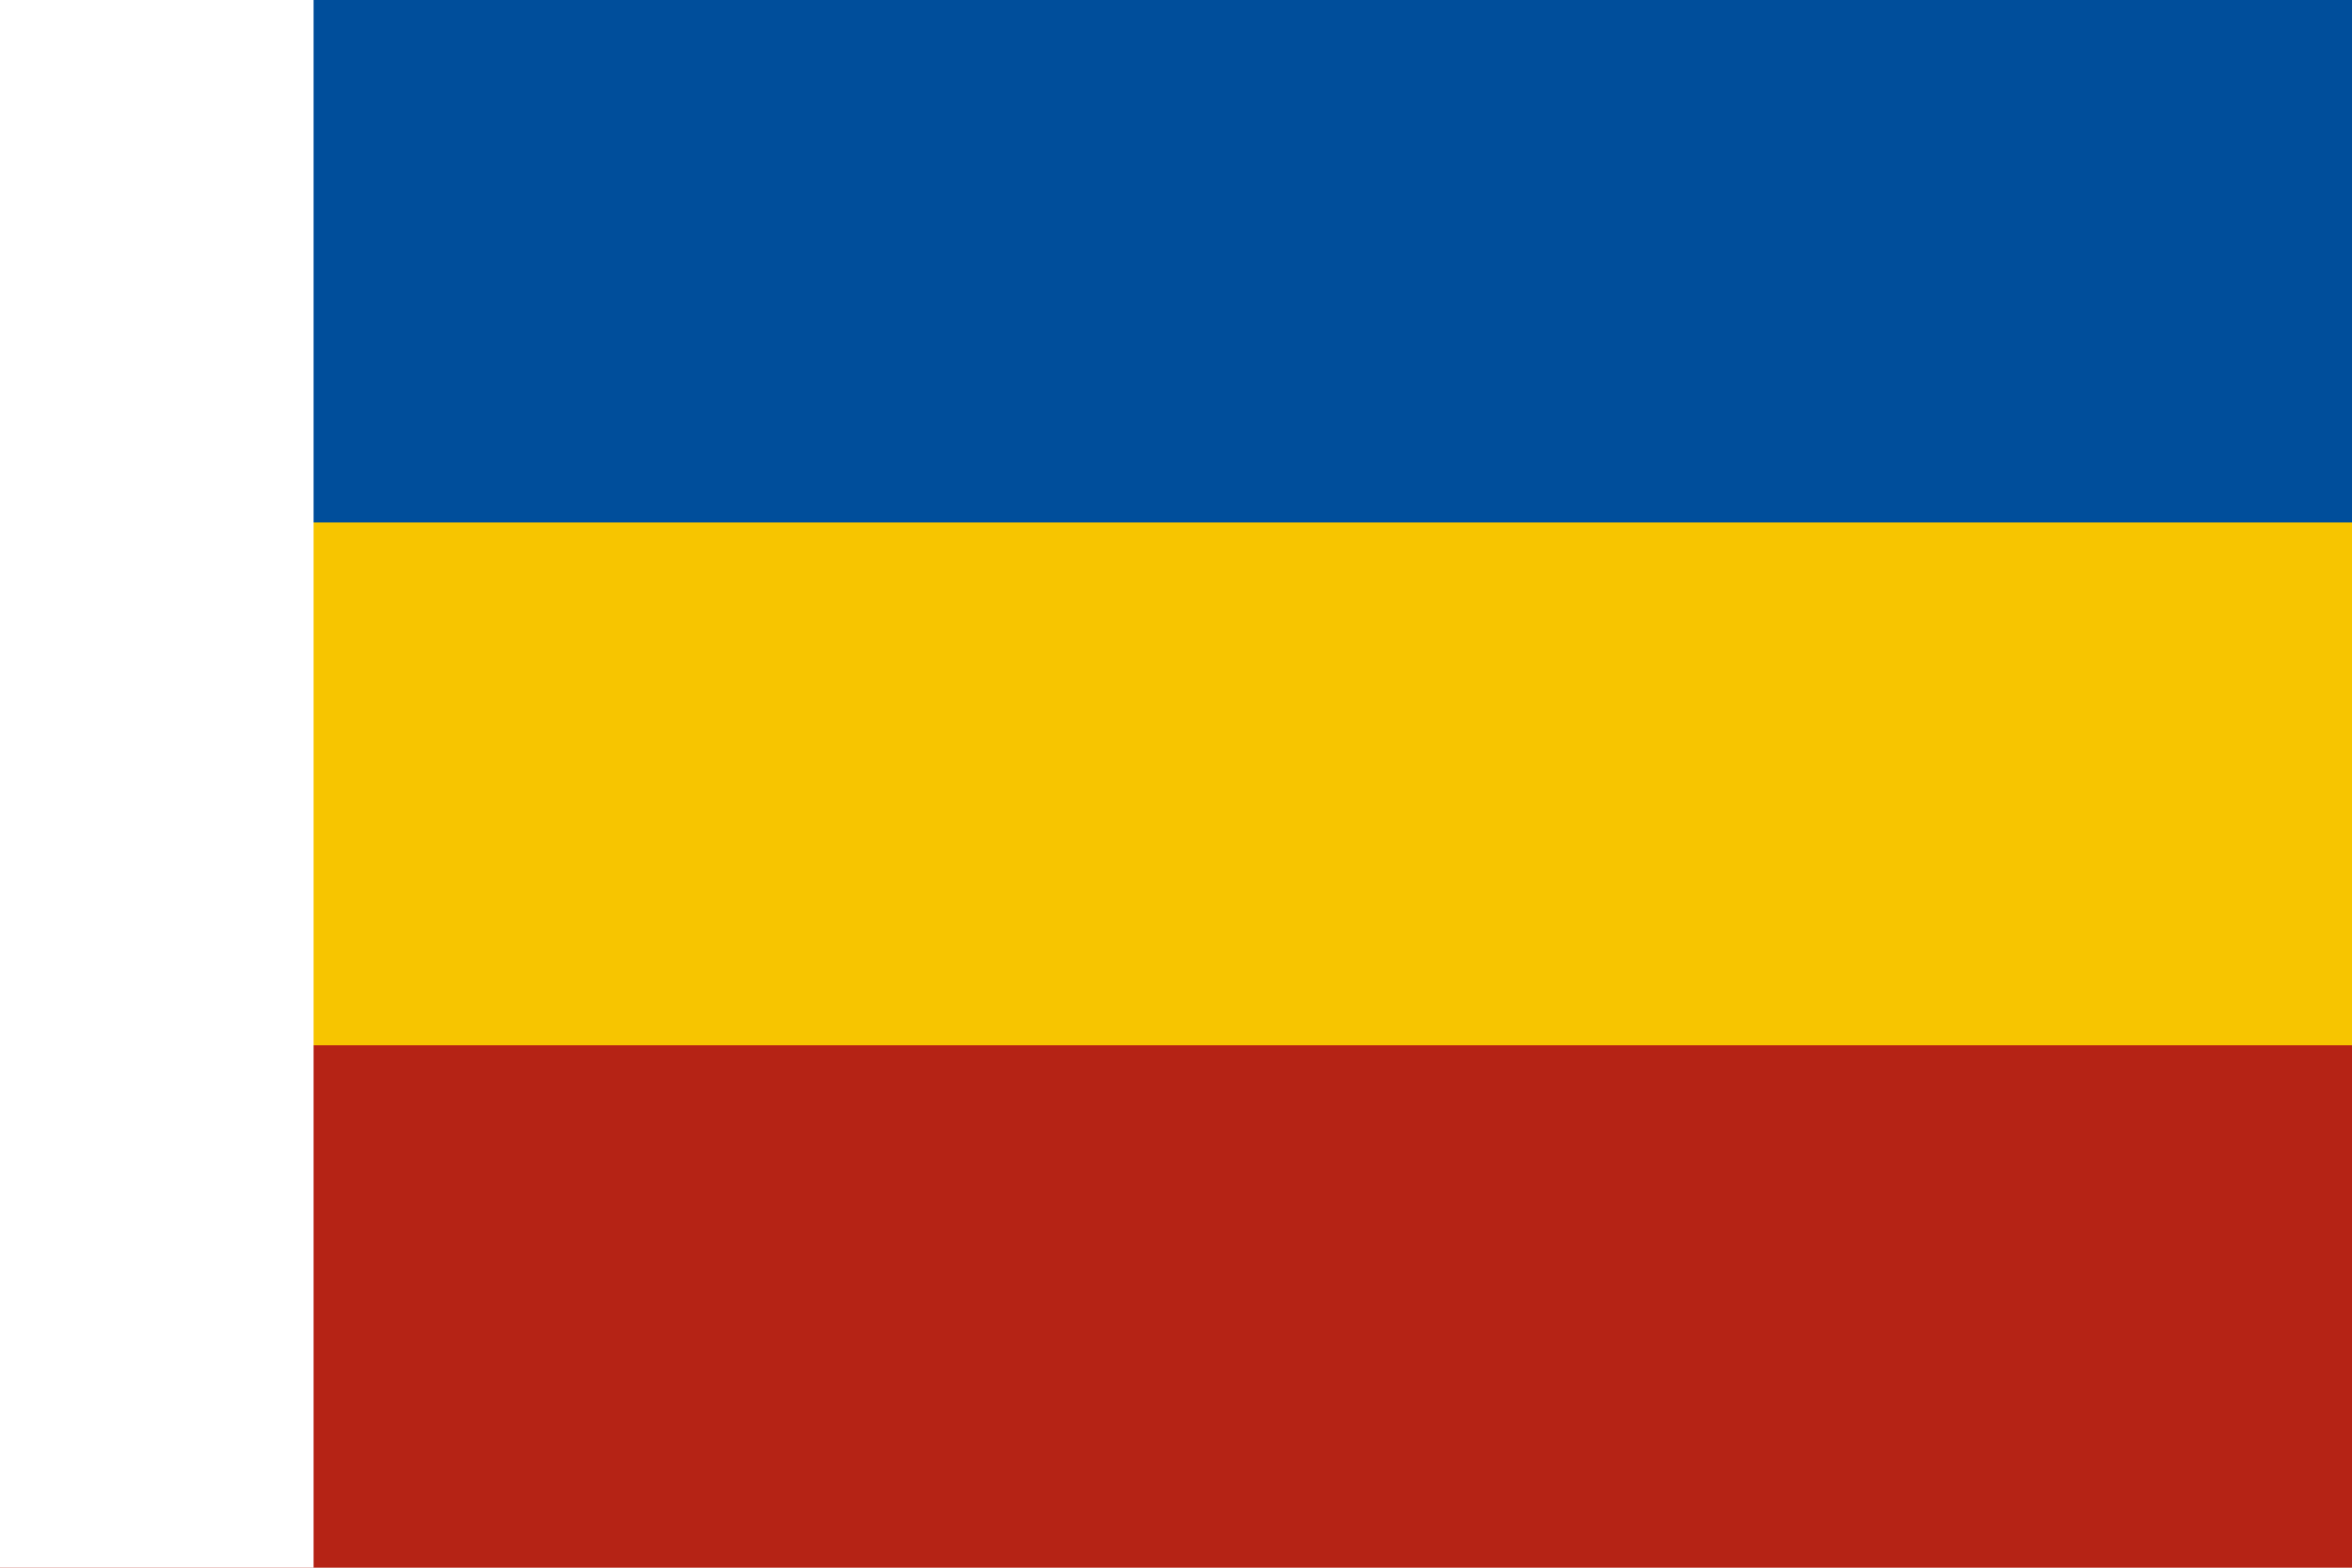 <svg xmlns="http://www.w3.org/2000/svg" viewBox="0 0 600 400"><path fill="#b52315" d="M0 0h600v400H0z"/><path fill="#f7c500" d="M0 0h600v266.7H0z"/><path fill="#004e9b" d="M0 0h600v133.3H0z"/><path fill="#fff" d="M0 0h80v400H0z"/></svg>
